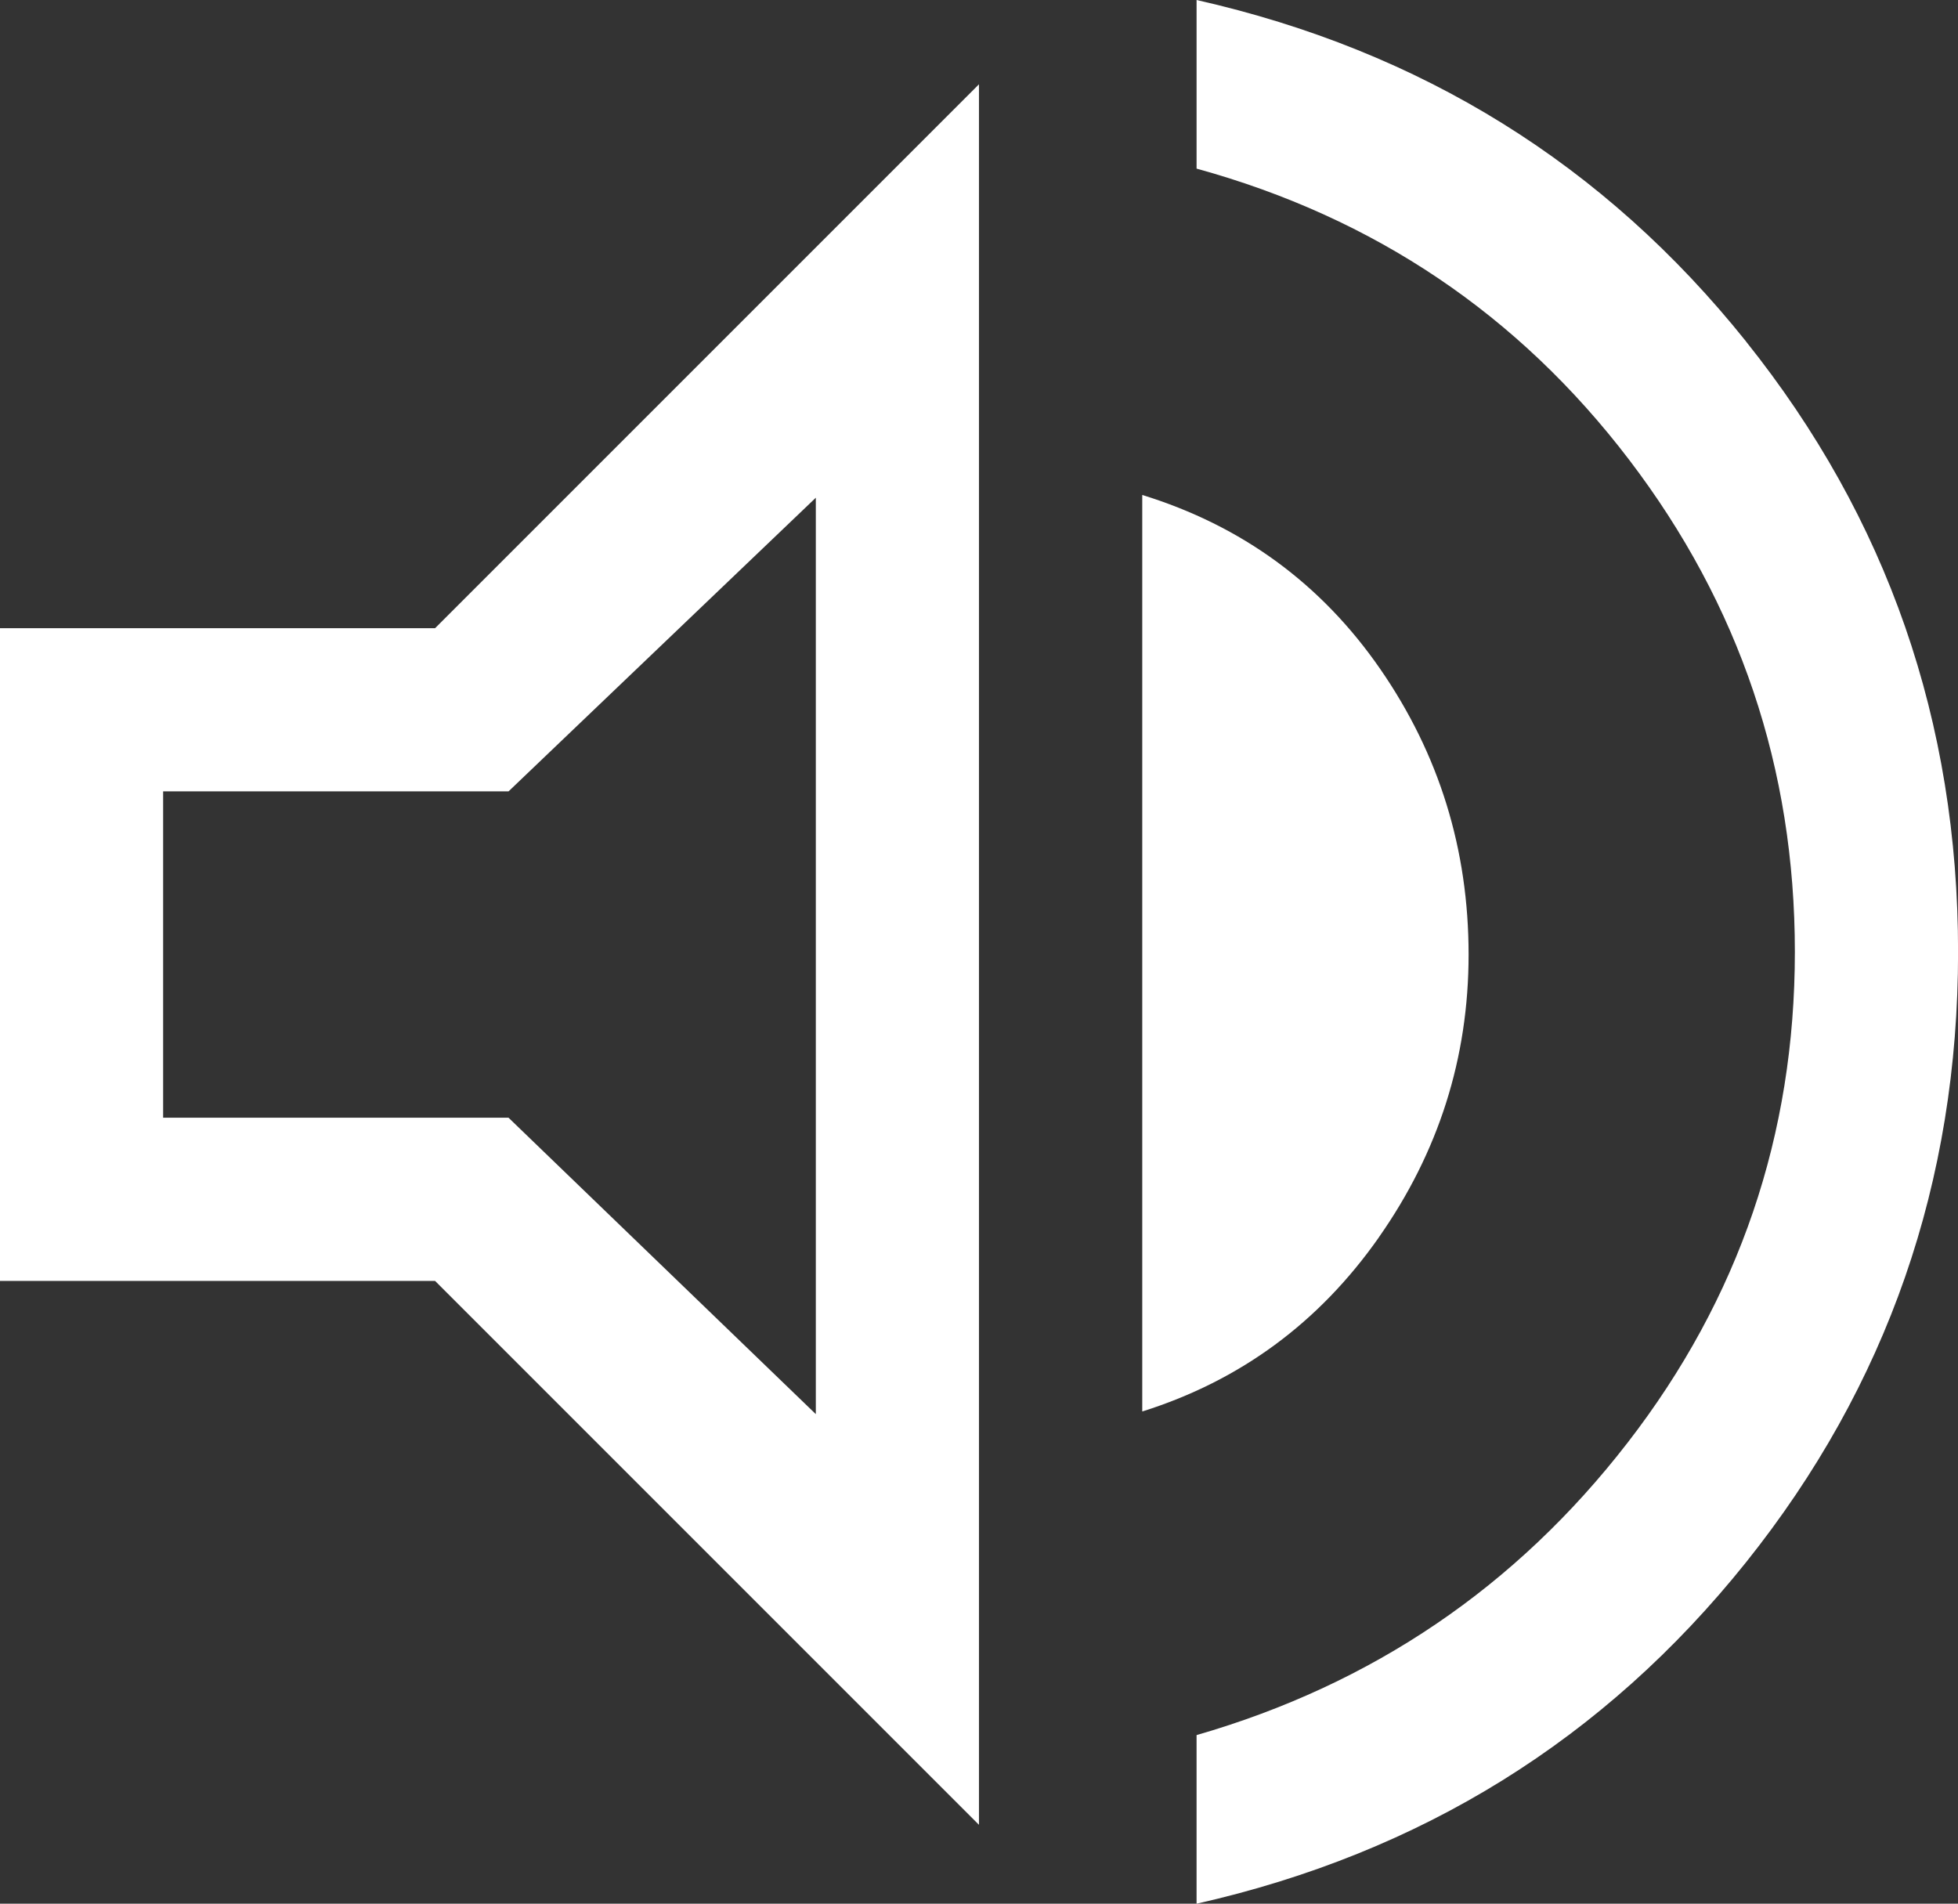 <?xml version="1.0" encoding="UTF-8"?><svg id="Layer_1" xmlns="http://www.w3.org/2000/svg" viewBox="0 0 26.453 25.719"><rect x="0" y="0" width="26.453" height="25.719" fill="#333333" stroke="none"/><path d="M0,8.487v8.818H5.878l7.348,7.348V1.139l-7.348,7.348H0Zm11.022-1.764v12.382l-4.152-4.005H2.204v-4.409H6.871l4.152-3.968Z" fill="#fff"/><path d="M23.588,4.611C21.677,2.223,19.203,.686,16.166,0V2.278c2.4,.661,4.348,1.972,5.842,3.931,1.494,1.959,2.241,4.176,2.241,6.65s-.753,4.685-2.26,6.632c-1.506,1.947-3.448,3.264-5.823,3.95v2.278c3.037-.686,5.511-2.223,7.422-4.611,1.91-2.388,2.866-5.138,2.866-8.248s-.955-5.86-2.866-8.248Z" fill="#fff"/><path d="M18.628,16.717c.808-1.151,1.213-2.425,1.213-3.821,0-1.421-.398-2.707-1.194-3.858-.796-1.151-1.868-1.935-3.215-2.351v12.382c1.323-.416,2.388-1.2,3.196-2.351Z" fill="#fff"/></svg>